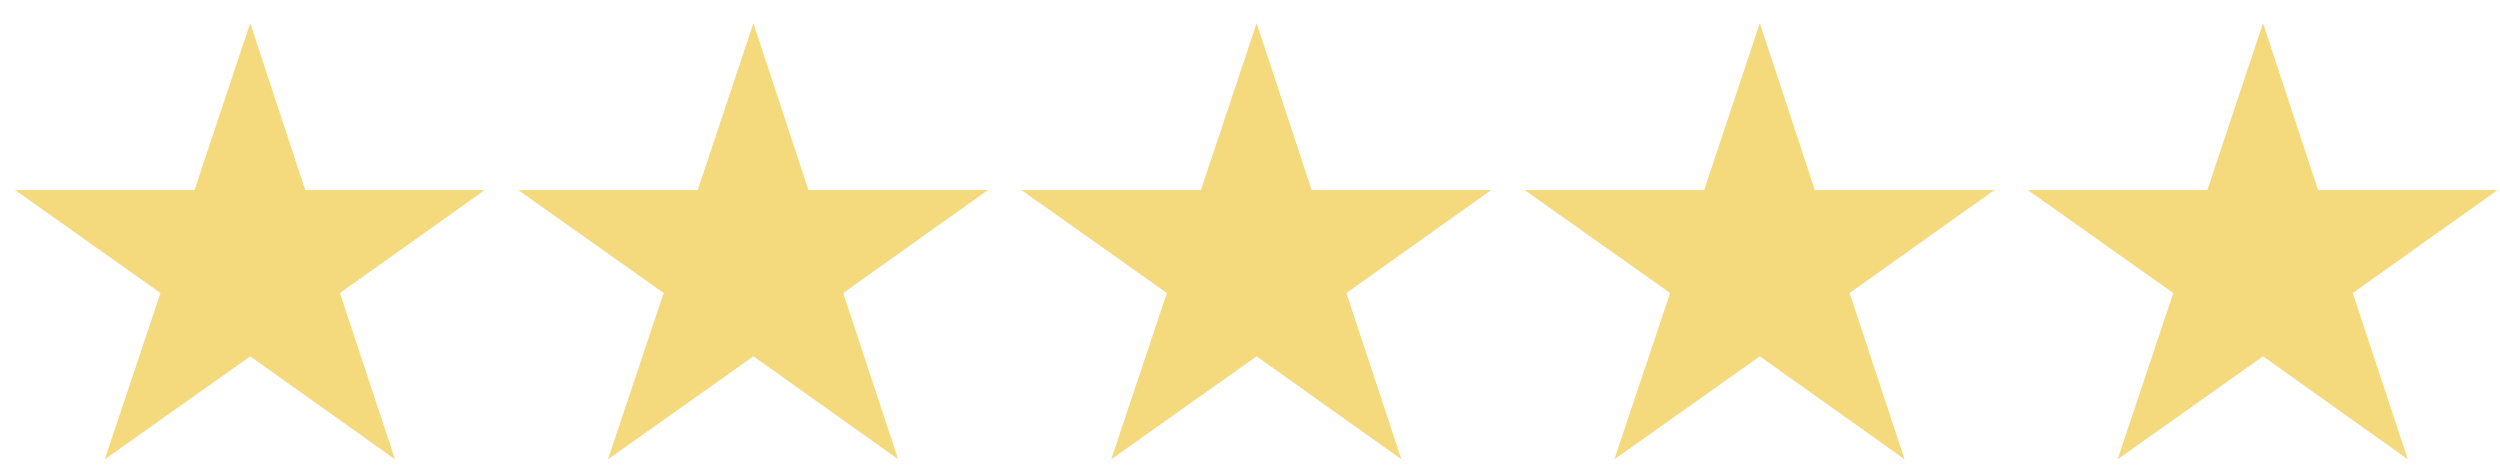 <svg width="91" height="17" viewBox="0 0 91 17" fill="none" xmlns="http://www.w3.org/2000/svg">
<path d="M9.108 0.844L11.111 6.919H17.644L12.374 10.666L14.377 16.718L9.108 12.971L3.815 16.718L5.842 10.666L0.548 6.919H7.081L9.108 0.844Z" fill="#F4D97D"/>
<path d="M27.424 0.844L29.427 6.919H35.96L30.691 10.666L32.694 16.718L27.424 12.97L22.131 16.718L24.158 10.666L18.865 6.919H25.398L27.424 0.844Z" fill="#F4D97D"/>
<path d="M45.741 0.844L47.744 6.919H54.277L49.008 10.666L51.01 16.718L45.741 12.97L40.448 16.718L42.474 10.666L37.181 6.919H43.714L45.741 0.844Z" fill="#F4D97D"/>
<path d="M64.057 0.844L66.06 6.919H72.593L67.324 10.666L69.327 16.718L64.057 12.97L58.764 16.718L60.791 10.666L55.498 6.919H62.031L64.057 0.844Z" fill="#F4D97D"/>
<path d="M82.374 0.844L84.377 6.919H90.91L85.64 10.666L87.643 16.718L82.374 12.97L77.081 16.718L79.107 10.666L73.814 6.919H80.347L82.374 0.844Z" fill="#F4D97D"/>
</svg>
